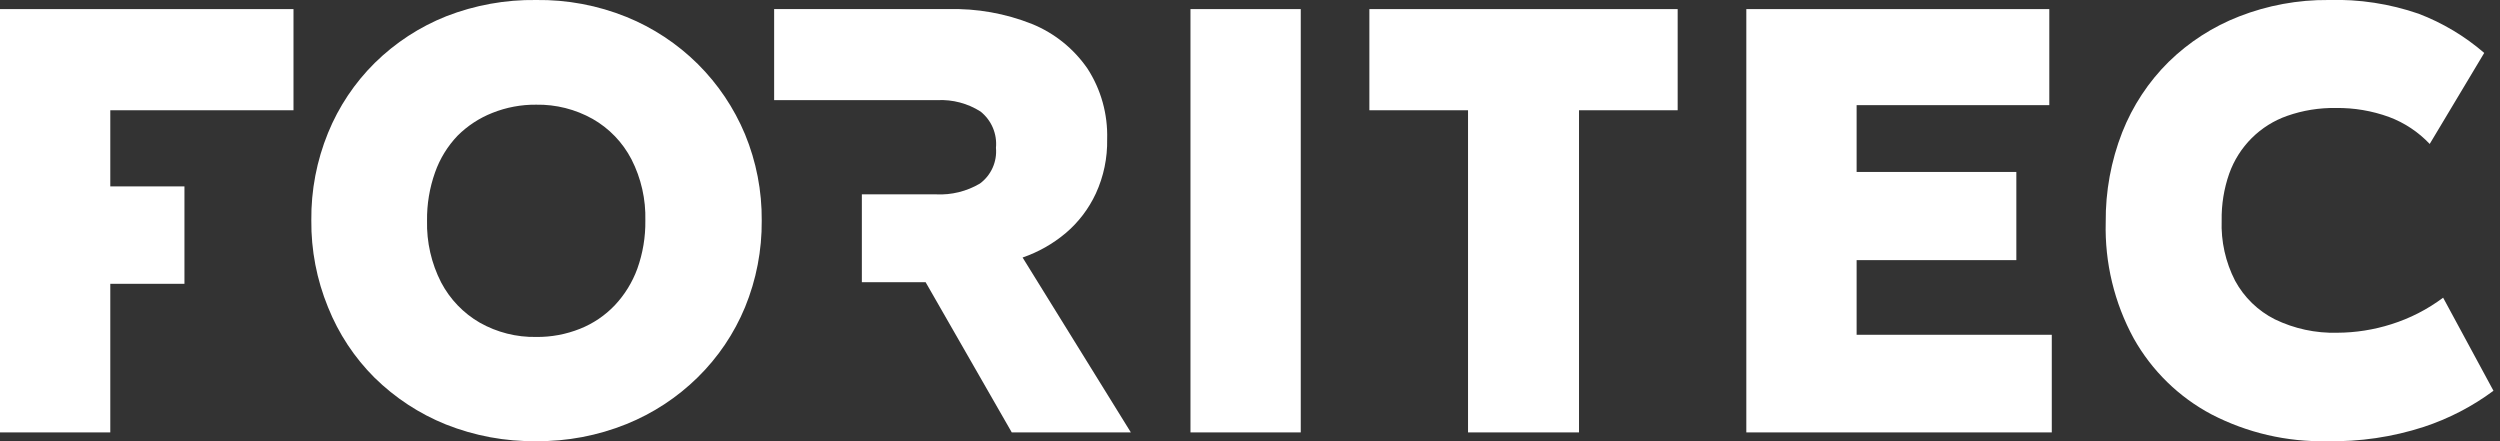 <svg width="136" height="24" viewBox="0 0 136 24" fill="none" xmlns="http://www.w3.org/2000/svg">
<rect x="0" y="0" width="136" height="24" fill="#333333" stroke="none"/>
<g clip-path="url(#clip0_1500_340)">
<path d="M0 23.523V0.495H15.966V5.998H6V10.14H10.034V15.439H6V23.523H0Z" fill="white"/>
<path d="M29.169 24C27.488 24.021 25.82 23.712 24.256 23.09C22.809 22.507 21.491 21.642 20.375 20.546C19.281 19.456 18.42 18.152 17.845 16.714C17.23 15.215 16.921 13.607 16.936 11.985C16.919 10.354 17.229 8.738 17.845 7.23C18.429 5.798 19.296 4.501 20.393 3.417C21.508 2.322 22.827 1.462 24.275 0.885C25.835 0.277 27.496 -0.023 29.169 4.98397e-05C30.851 -0.022 32.52 0.291 34.082 0.922C35.53 1.51 36.849 2.381 37.963 3.485C39.059 4.576 39.931 5.874 40.529 7.305C41.143 8.793 41.452 10.391 41.438 12.003C41.451 13.619 41.142 15.221 40.529 16.714C39.936 18.147 39.06 19.444 37.956 20.527C36.841 21.624 35.522 22.488 34.075 23.072C32.516 23.7 30.849 24.016 29.169 24ZM29.169 18.33C29.986 18.34 30.798 18.188 31.558 17.884C32.269 17.6 32.912 17.165 33.443 16.609C33.983 16.035 34.401 15.357 34.671 14.616C34.971 13.778 35.118 12.893 35.107 12.003C35.138 10.845 34.878 9.697 34.352 8.667C33.873 7.744 33.139 6.981 32.239 6.469C31.301 5.943 30.242 5.676 29.169 5.695C28.354 5.687 27.544 5.838 26.786 6.141C26.079 6.42 25.435 6.841 24.895 7.379C24.349 7.95 23.93 8.631 23.667 9.378C23.367 10.22 23.22 11.109 23.231 12.003C23.203 13.171 23.467 14.327 23.998 15.364C24.481 16.281 25.211 17.041 26.105 17.556C27.04 18.083 28.098 18.35 29.169 18.33Z" fill="white"/>
<path d="M64.762 23.523V0.495H70.761V23.523H64.762Z" fill="white"/>
<path d="M79.861 23.523V5.998H74.494V0.495H91.265V5.998H85.898V23.523H79.861Z" fill="white"/>
<path d="M95 23.523V0.495H111.482V5.72H101V9.354H109.689V14.151H101V18.212H111.617V23.523H95Z" fill="white"/>
<path d="M126.581 24C124.404 24.047 122.249 23.547 120.311 22.545C118.534 21.606 117.063 20.17 116.074 18.41C115.019 16.475 114.493 14.291 114.551 12.084C114.536 10.413 114.84 8.754 115.448 7.199C116.016 5.759 116.875 4.454 117.972 3.368C119.075 2.29 120.382 1.448 121.816 0.891C123.363 0.289 125.009 -0.014 126.667 1.41175e-05C128.336 -0.051 130 0.203 131.58 0.749C132.88 1.247 134.085 1.967 135.142 2.879L132.176 7.831C131.559 7.179 130.803 6.677 129.965 6.364C129.036 6.026 128.054 5.86 127.066 5.875C126.168 5.86 125.274 6.004 124.426 6.302C123.7 6.555 123.04 6.969 122.493 7.513C121.947 8.057 121.529 8.718 121.269 9.446C120.983 10.263 120.844 11.125 120.858 11.991C120.817 13.13 121.069 14.26 121.589 15.272C122.08 16.177 122.834 16.909 123.75 17.37C124.808 17.883 125.973 18.133 127.146 18.101C128.146 18.097 129.14 17.941 130.094 17.636C131.105 17.318 132.056 16.83 132.906 16.194L135.645 21.258C134.491 22.114 133.207 22.779 131.844 23.226C130.144 23.776 128.366 24.038 126.581 24Z" fill="white"/>
<path d="M55.629 14.009C56.48 13.716 57.271 13.27 57.963 12.69C58.664 12.098 59.228 11.359 59.615 10.524C60.04 9.599 60.25 8.589 60.229 7.571C60.269 6.212 59.897 4.872 59.16 3.733C58.411 2.646 57.363 1.802 56.145 1.306C54.694 0.729 53.142 0.453 51.583 0.495H42.113V5.447H50.999C51.824 5.407 52.641 5.623 53.339 6.066C53.632 6.298 53.863 6.601 54.01 6.946C54.157 7.291 54.215 7.667 54.18 8.041C54.214 8.414 54.151 8.788 53.998 9.129C53.845 9.469 53.608 9.764 53.308 9.985C52.586 10.411 51.755 10.616 50.919 10.573H46.885V15.352H50.354L55.04 23.523H61.519L55.629 14.009Z" fill="white"/>
</g>
<defs>
<clipPath id="clip0_1500_340">
<rect width="135.652" height="24" fill="white"/>
</clipPath>
</defs>
</svg>
